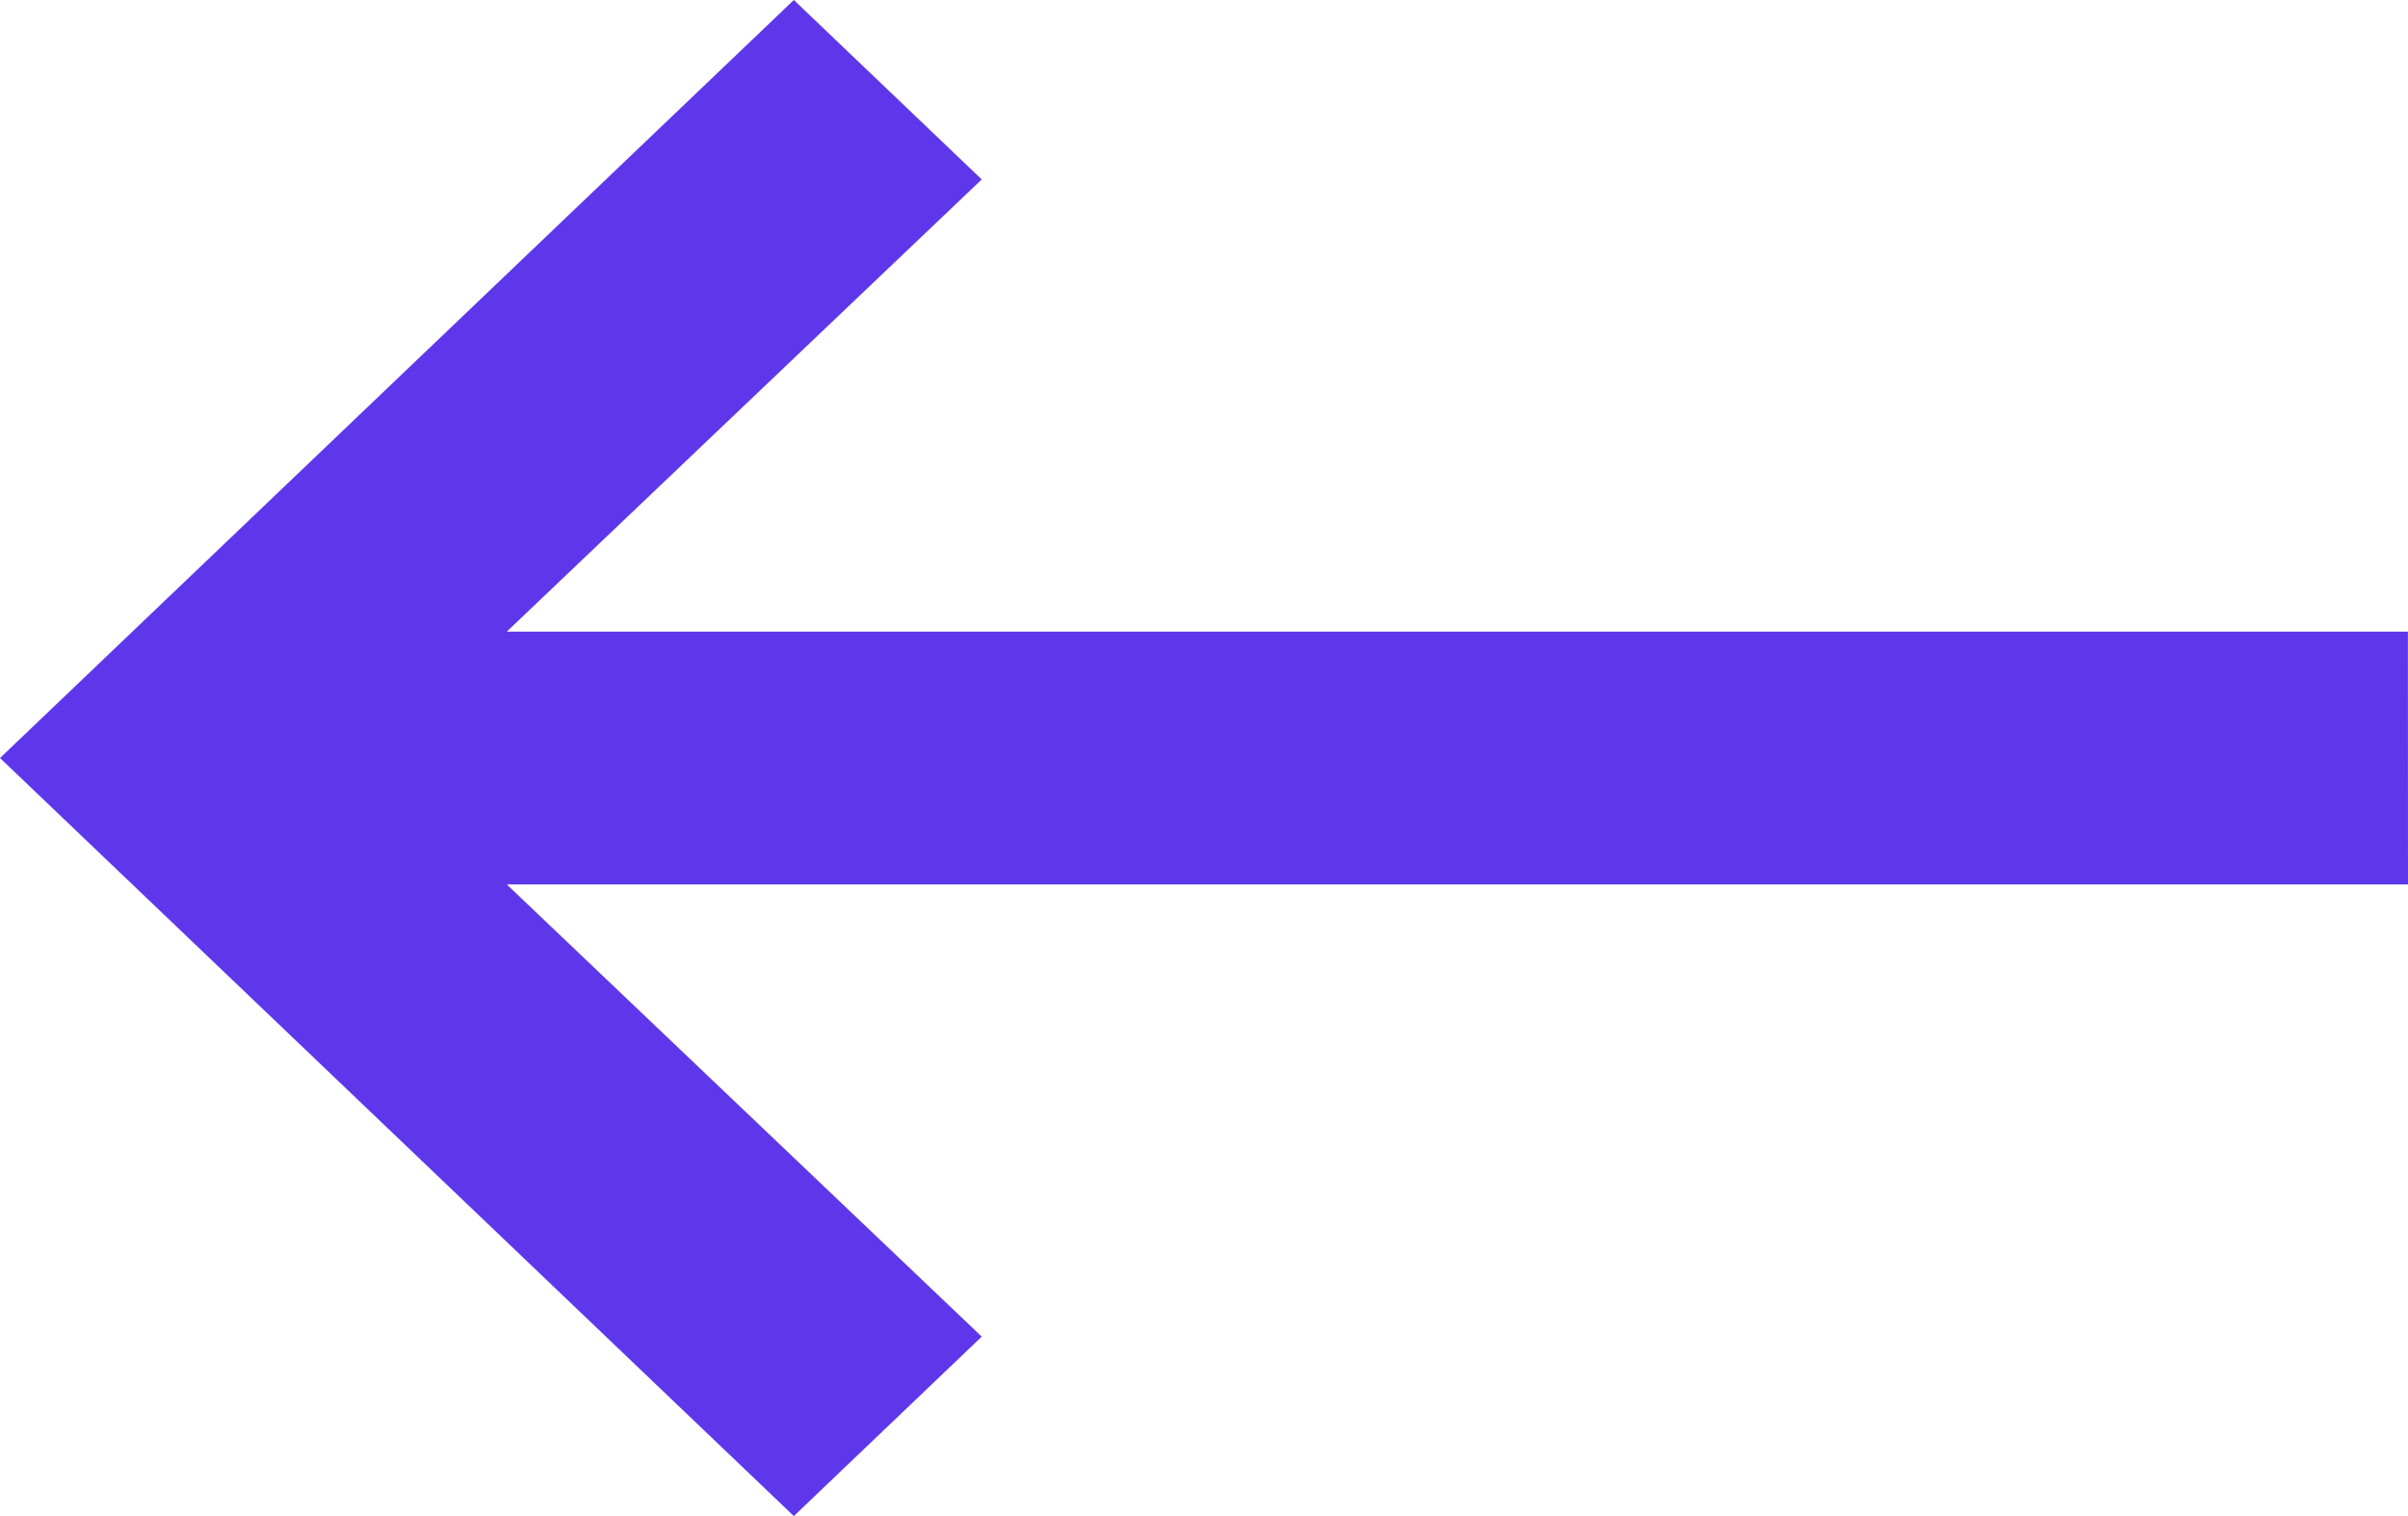 <svg width="27" height="17" viewBox="0 0 27 17" fill="none" xmlns="http://www.w3.org/2000/svg">
<path d="M0 8.5L8.901 0L11.008 2.012L5.682 7.083H22.253H26.999L27 9.917H19.286H5.682L11.008 14.988L8.901 17L0 8.5Z" fill="#5F37EB"/>
</svg>
